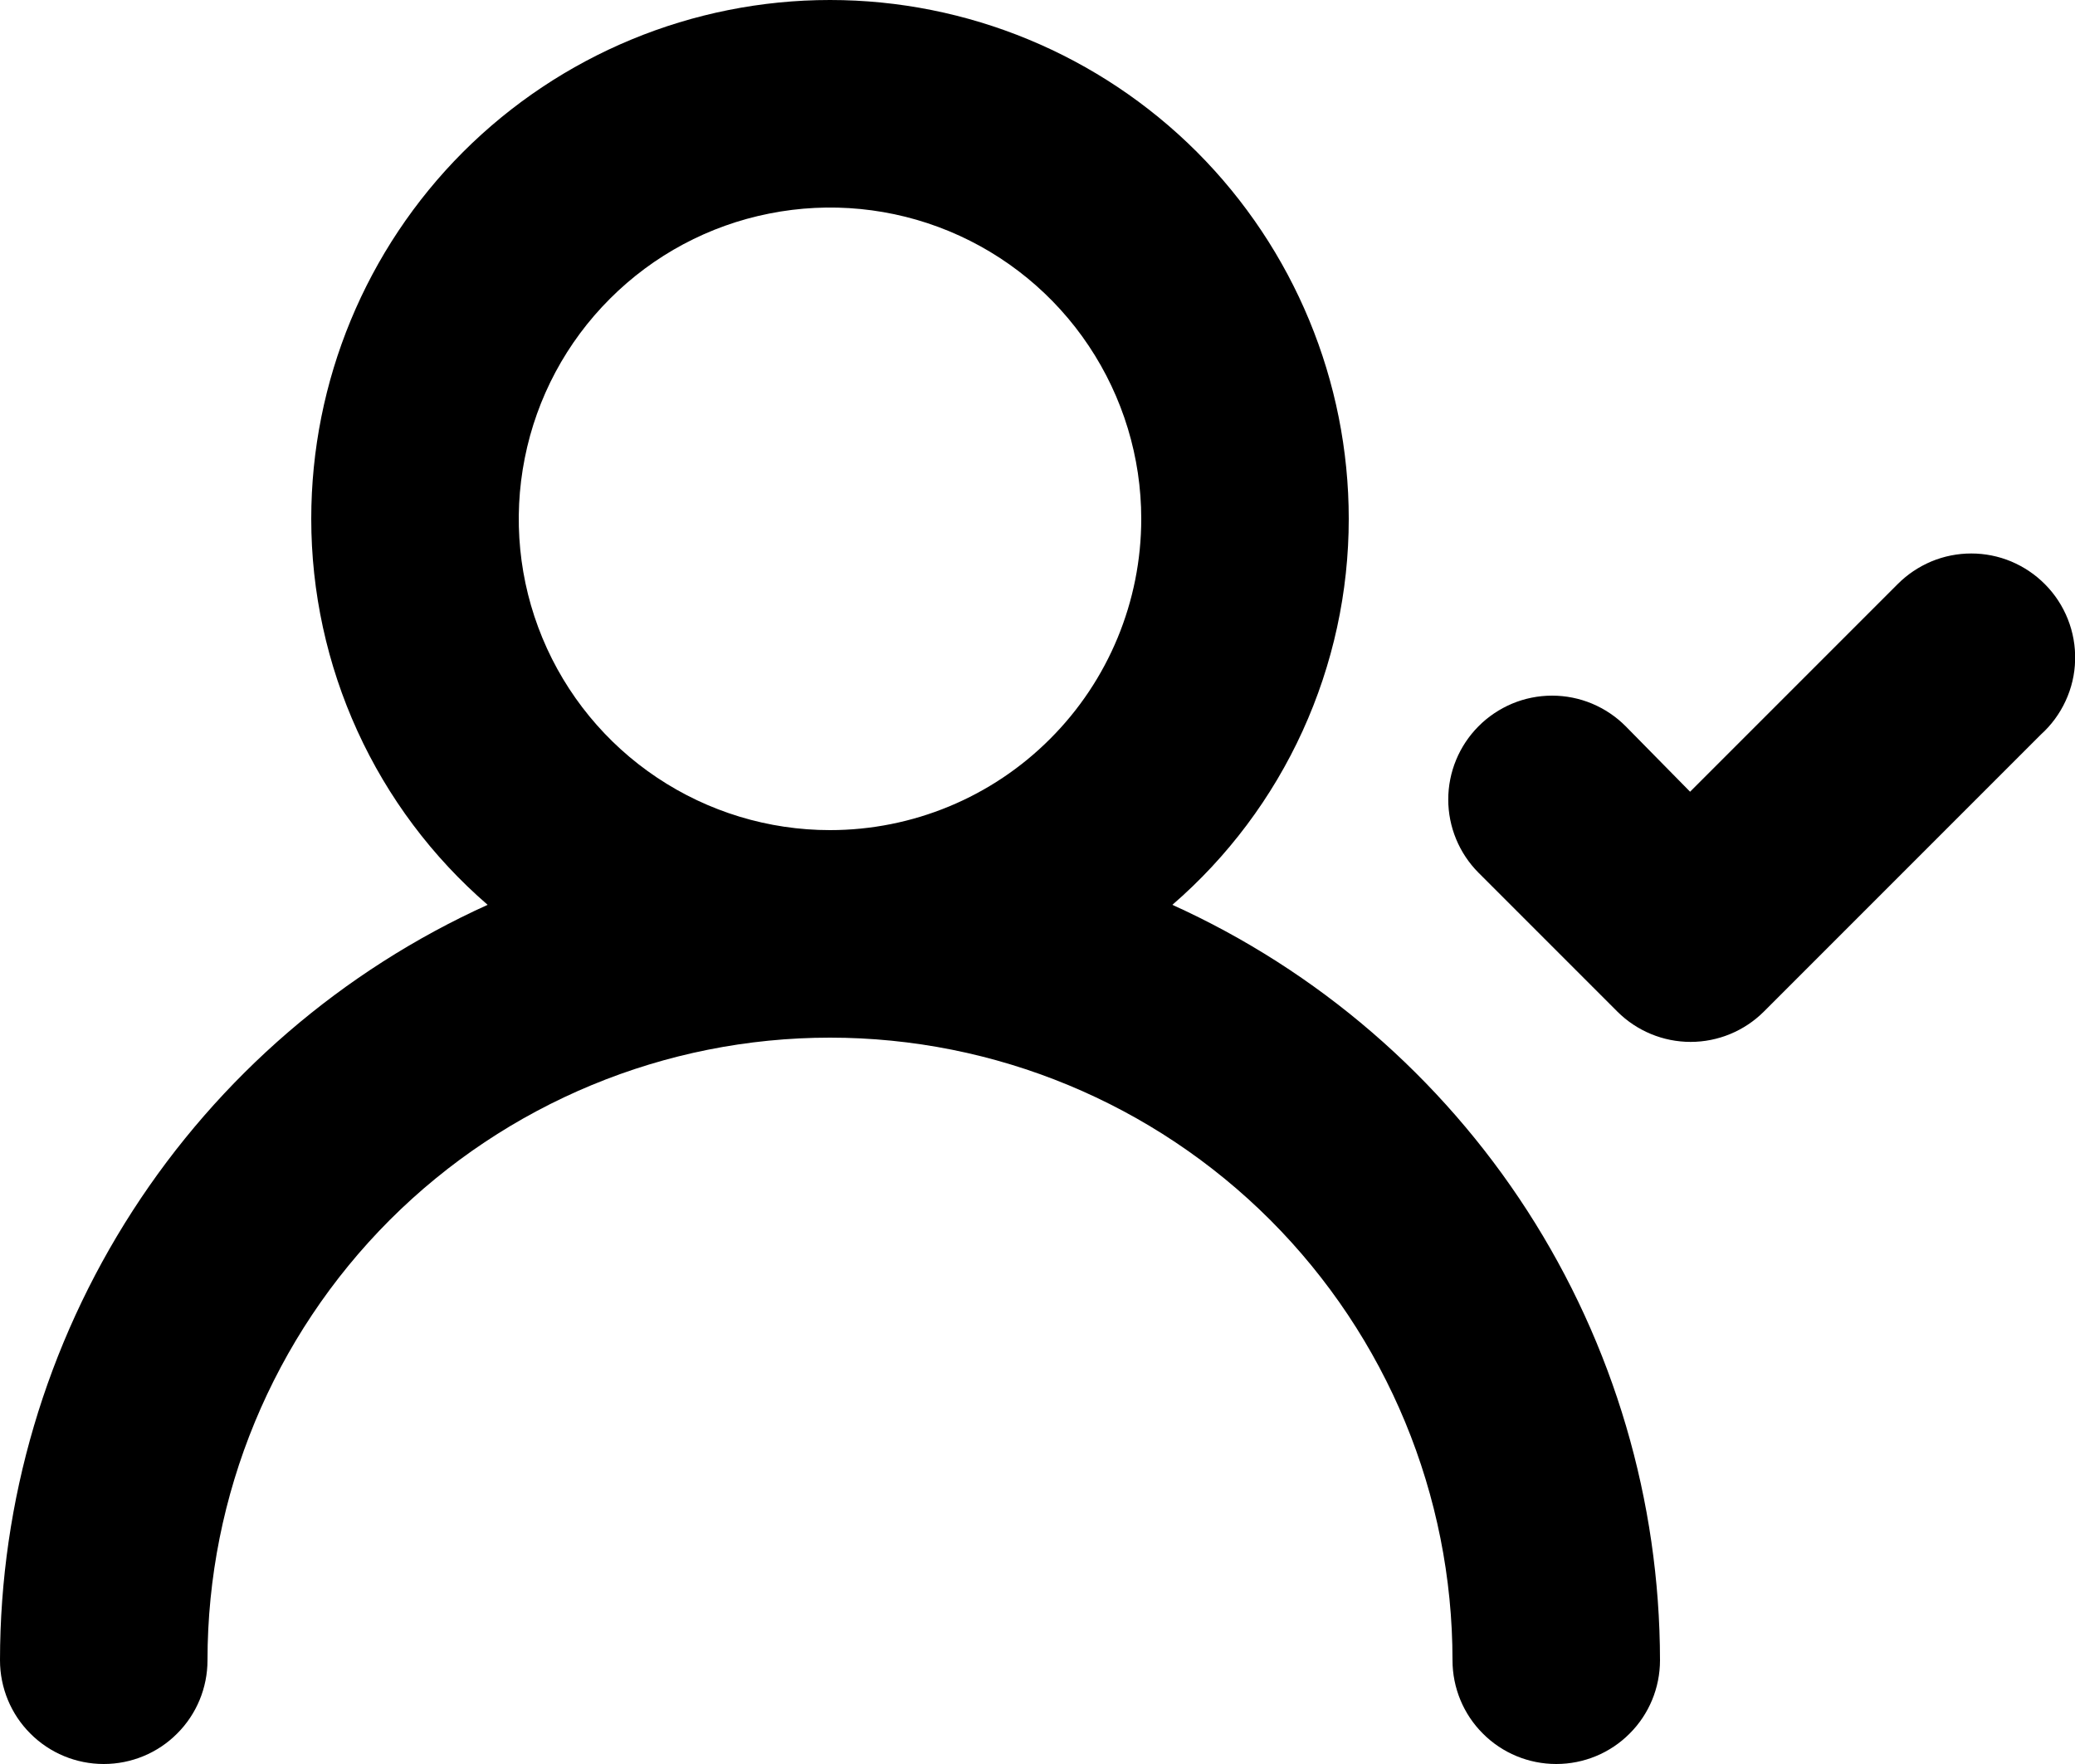 <svg width="20" height="17" viewBox="0 0 20 17" fill="none" xmlns="http://www.w3.org/2000/svg">
<path d="M11.3 8.72C11.834 8.258 12.262 7.687 12.555 7.045C12.848 6.403 13 5.706 13 5C13 3.674 12.473 2.402 11.536 1.464C10.598 0.527 9.326 0 8 0C6.674 0 5.402 0.527 4.464 1.464C3.527 2.402 3 3.674 3 5C3 5.706 3.152 6.403 3.445 7.045C3.738 7.687 4.166 8.258 4.7 8.72C3.3 9.354 2.112 10.377 1.279 11.668C0.445 12.96 0.001 14.463 0 16C0 16.265 0.105 16.52 0.293 16.707C0.48 16.895 0.735 17 1 17C1.265 17 1.52 16.895 1.707 16.707C1.895 16.52 2 16.265 2 16C2 14.409 2.632 12.883 3.757 11.757C4.883 10.632 6.409 10 8 10C9.591 10 11.117 10.632 12.243 11.757C13.368 12.883 14 14.409 14 16C14 16.265 14.105 16.52 14.293 16.707C14.48 16.895 14.735 17 15 17C15.265 17 15.52 16.895 15.707 16.707C15.895 16.52 16 16.265 16 16C15.998 14.463 15.555 12.96 14.721 11.668C13.887 10.377 12.7 9.354 11.3 8.72ZM8 8C7.407 8 6.827 7.824 6.333 7.494C5.84 7.165 5.455 6.696 5.228 6.148C5.001 5.6 4.942 4.997 5.058 4.415C5.173 3.833 5.459 3.298 5.879 2.879C6.298 2.459 6.833 2.173 7.415 2.058C7.997 1.942 8.6 2.001 9.148 2.228C9.696 2.455 10.165 2.84 10.494 3.333C10.824 3.827 11 4.407 11 5C11 5.796 10.684 6.559 10.121 7.121C9.559 7.684 8.796 8 8 8ZM19.71 5.63C19.617 5.536 19.506 5.462 19.385 5.411C19.263 5.36 19.132 5.334 19 5.334C18.868 5.334 18.737 5.36 18.615 5.411C18.494 5.462 18.383 5.536 18.29 5.63L16.29 7.63L15.67 7C15.577 6.906 15.466 6.832 15.345 6.781C15.223 6.73 15.092 6.704 14.96 6.704C14.828 6.704 14.697 6.73 14.575 6.781C14.454 6.832 14.343 6.906 14.25 7C14.064 7.187 13.959 7.441 13.959 7.705C13.959 7.969 14.064 8.223 14.25 8.41L15.59 9.75C15.777 9.936 16.031 10.041 16.295 10.041C16.559 10.041 16.813 9.936 17 9.75L19.67 7.08C19.771 6.989 19.852 6.879 19.909 6.756C19.966 6.633 19.998 6.499 20.001 6.364C20.005 6.228 19.981 6.093 19.931 5.967C19.881 5.841 19.806 5.726 19.71 5.63Z" fill="black"/>
</svg>
